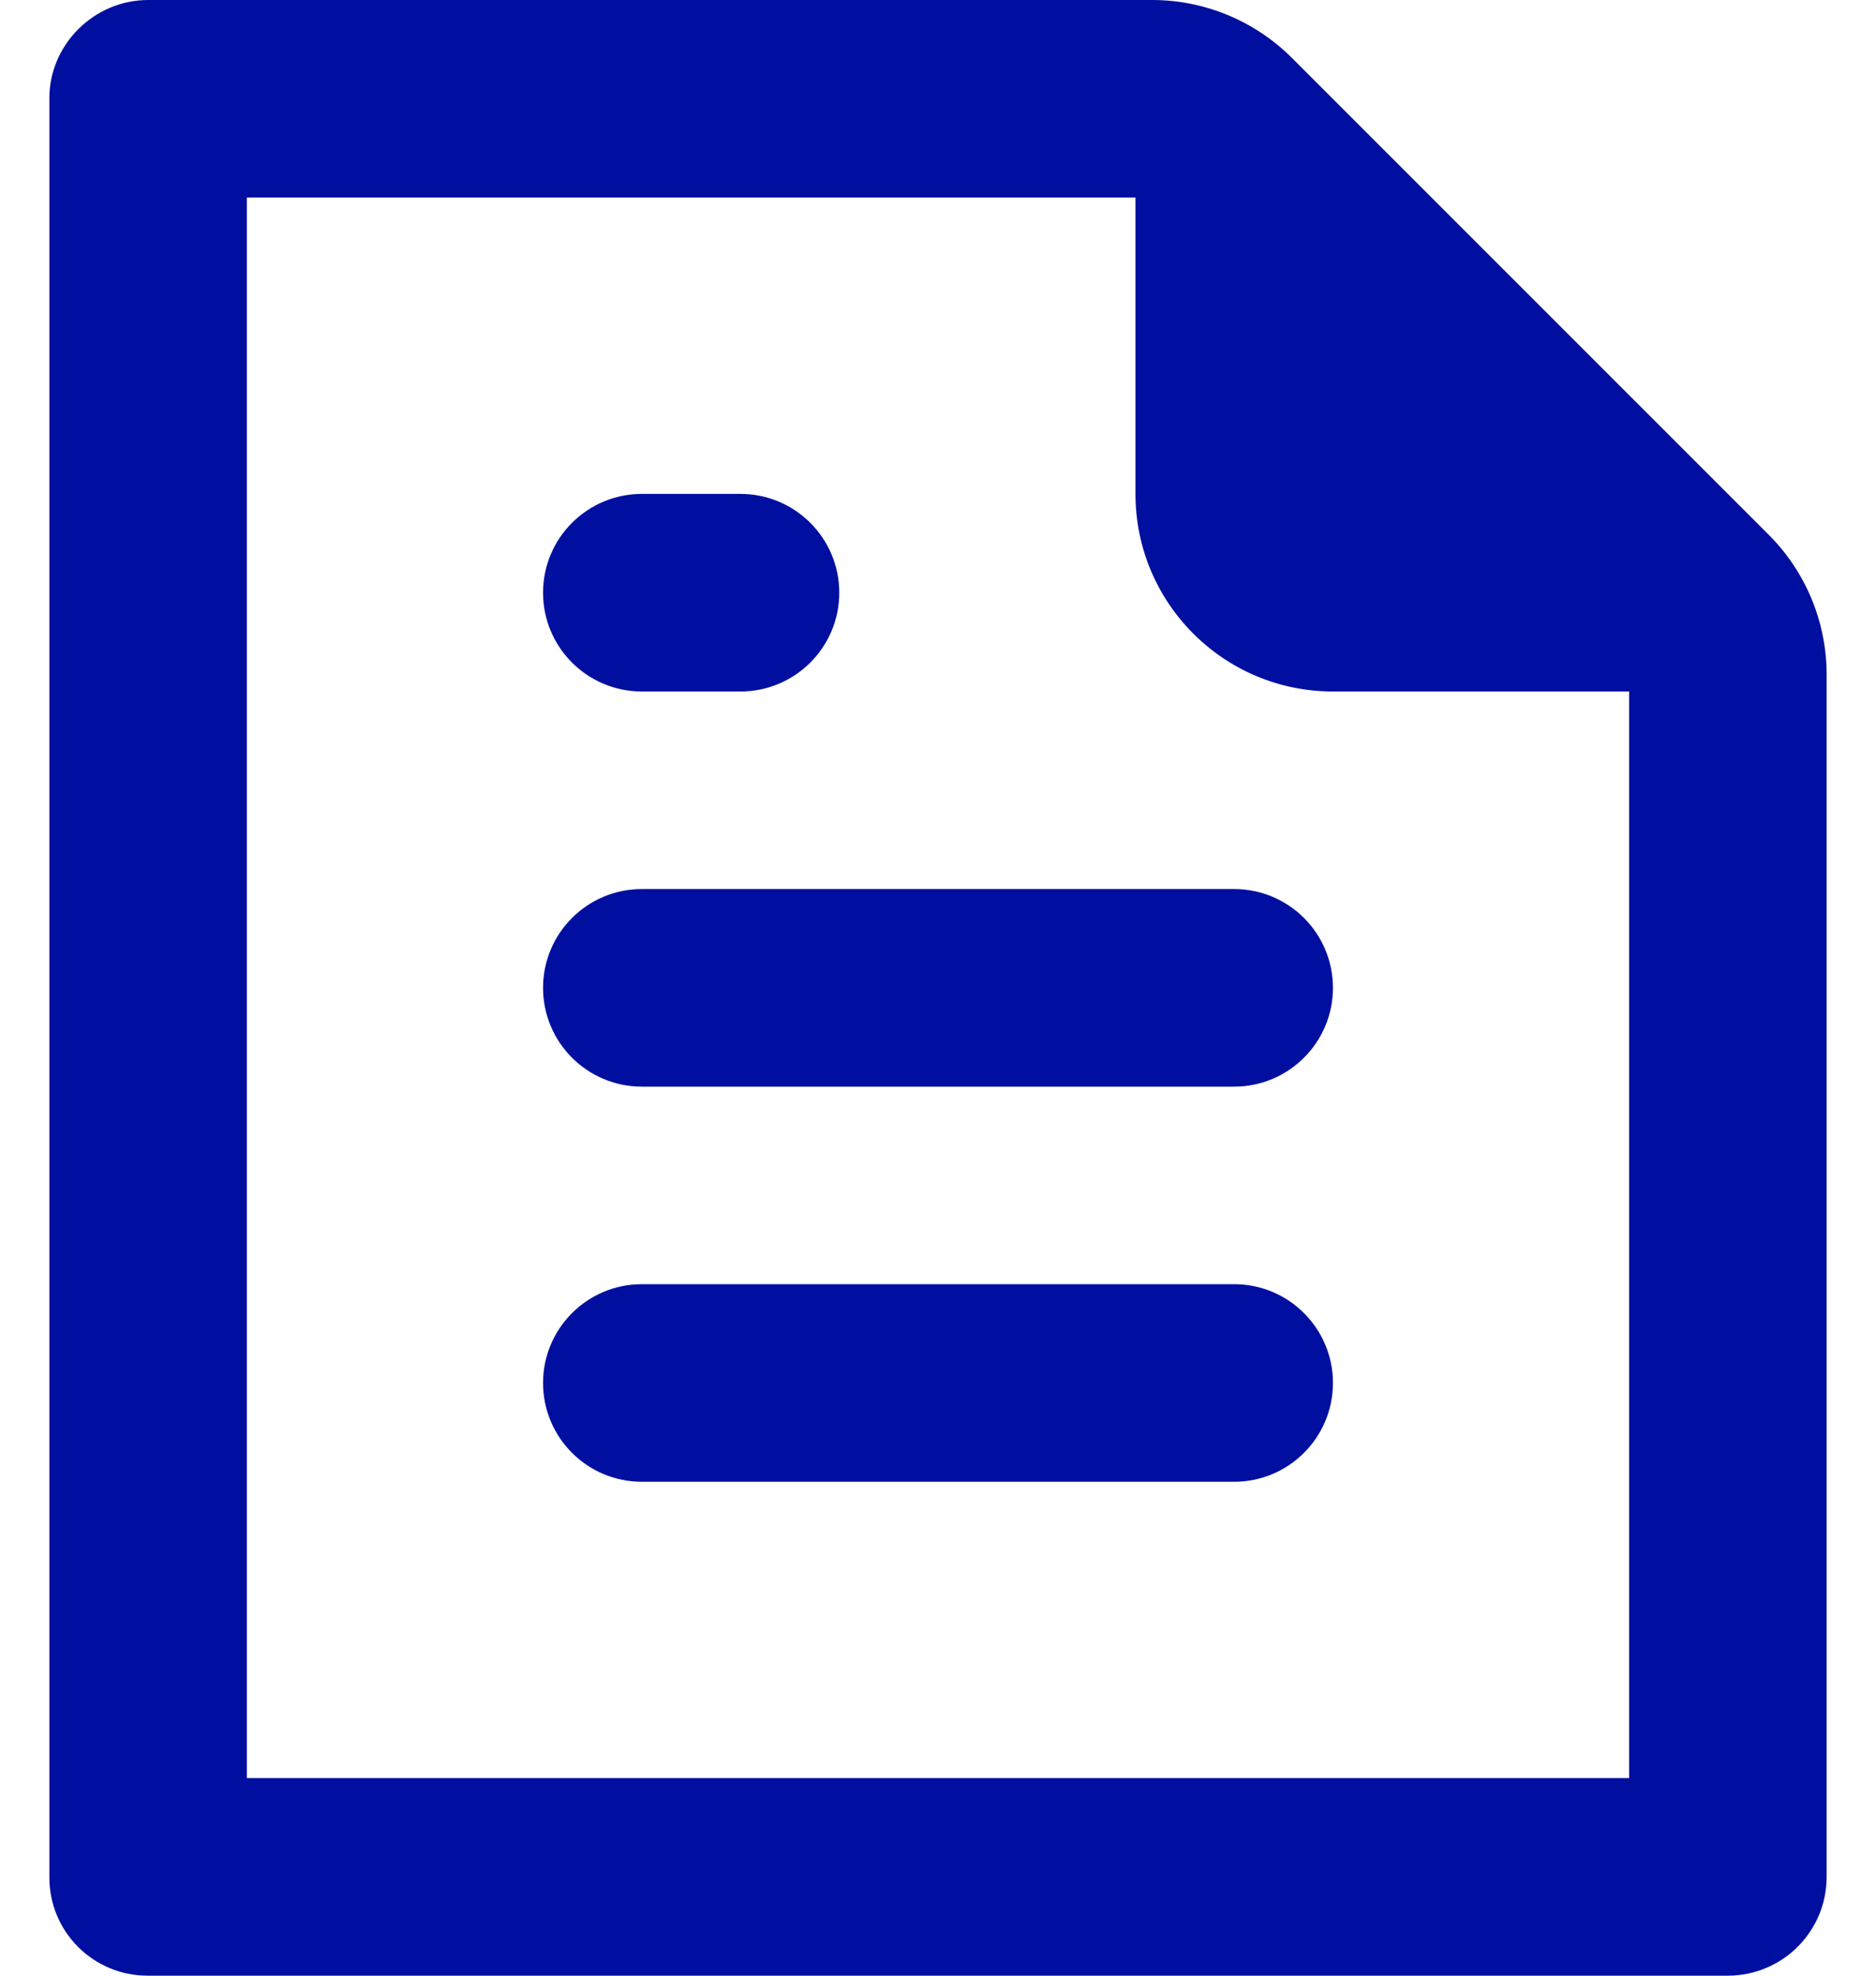 <svg width="19" height="20" viewBox="0 0 19 20" fill="none" xmlns="http://www.w3.org/2000/svg">
<path d="M17.914 5.414C18.289 5.789 18.5 6.298 18.5 6.829V18.993C18.501 19.124 18.476 19.255 18.427 19.376C18.377 19.498 18.304 19.609 18.212 19.702C18.12 19.796 18.01 19.87 17.889 19.921C17.768 19.972 17.638 19.999 17.507 20H1.493C1.23 20 0.977 19.895 0.791 19.709C0.605 19.523 0.5 19.271 0.5 19.008V0.992C0.5 0.455 0.949 0 1.502 0H11.669C12.199 0 12.708 0.211 13.083 0.585L17.914 5.414ZM16.5 7H13.5C12.395 7 11.5 6.105 11.5 5V2H2.5V18H16.5V7ZM5.5 6C5.5 5.448 5.948 5 6.5 5H7.5C8.052 5 8.5 5.448 8.5 6C8.5 6.552 8.052 7 7.5 7H6.5C5.948 7 5.5 6.552 5.5 6ZM5.5 10C5.5 9.448 5.948 9 6.5 9H12.5C13.052 9 13.5 9.448 13.5 10C13.5 10.552 13.052 11 12.5 11H6.5C5.948 11 5.5 10.552 5.5 10ZM5.5 14C5.5 13.448 5.948 13 6.5 13H12.5C13.052 13 13.5 13.448 13.5 14C13.5 14.552 13.052 15 12.5 15H6.5C5.948 15 5.5 14.552 5.5 14Z" fill="#000F9F"/>
</svg>
